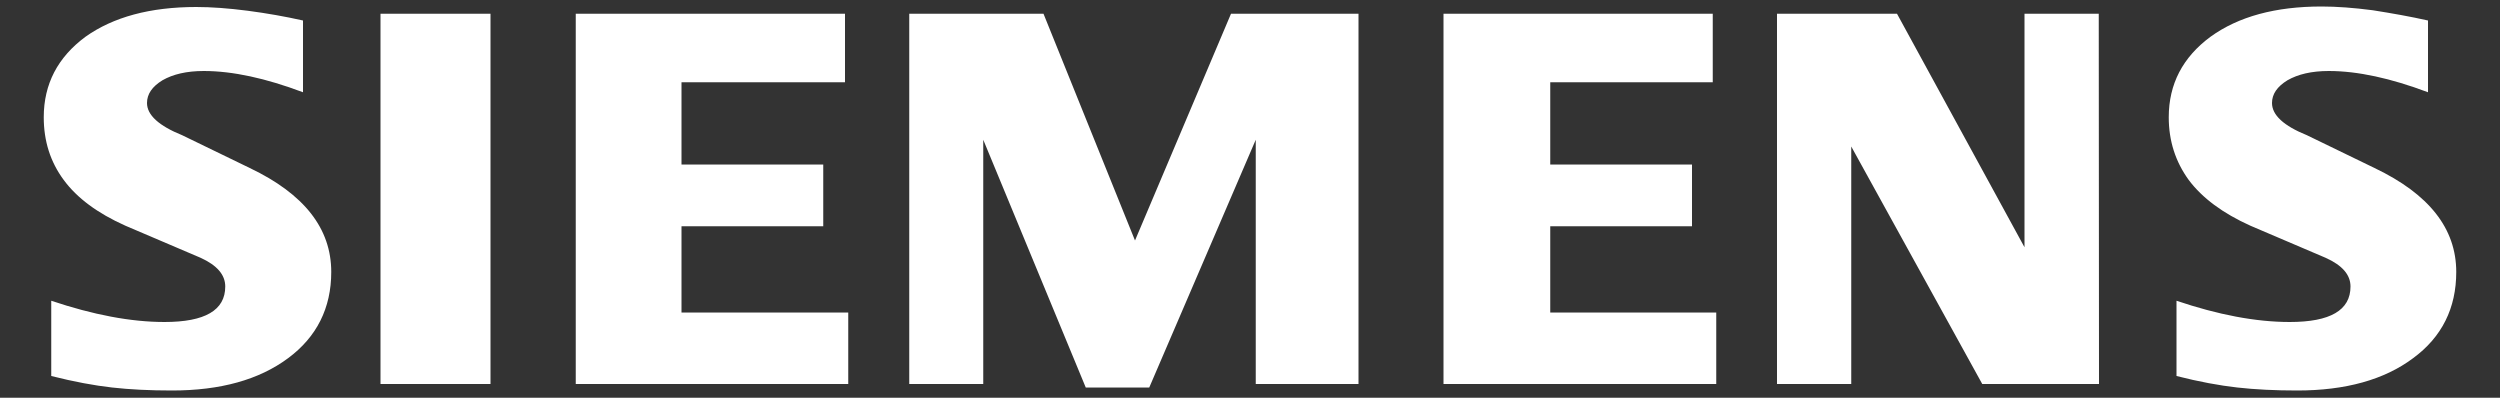 <?xml version="1.0" encoding="UTF-8"?> <svg xmlns="http://www.w3.org/2000/svg" xmlns:xlink="http://www.w3.org/1999/xlink" id="Layer_1" x="0px" y="0px" viewBox="0 0 1000 159.1" style="enable-background:new 0 0 1000 159.1;" xml:space="preserve"><rect x="0" y="0" width="1000" height="159.1" fill="#333333" stroke="none"/><style type="text/css"> .st0{fill-rule:evenodd;clip-rule:evenodd;fill:#FFFFFF;}</style><g> <path class="st0" d="M971.2,8.2v28.7c-14.9-5.6-28.1-8.5-39.7-8.5c-6.9,0-12.3,1.3-16.5,3.7c-4.1,2.5-6.2,5.5-6.2,9.1 c0,4.8,4.6,9.1,14,12.9l27,13.1c21.8,10.4,32.7,24.2,32.7,41.6c0,14.4-5.7,26-17.3,34.5c-11.5,8.6-27,12.9-46.3,12.9 c-8.9,0-16.9-0.4-24-1.2c-7.1-0.8-15.3-2.3-24.3-4.6v-30.1c16.6,5.6,31.7,8.5,45.3,8.5c16.2,0,24.3-4.7,24.3-14.2 c0-4.7-3.3-8.5-10-11.5l-30-12.8c-11.1-5-19.3-11.1-24.7-18.3c-5.3-7.3-8-15.6-8-25.1c0-13.3,5.6-24,16.7-32.2 c11.2-8.1,26-12.1,44.4-12.1c6,0,12.9,0.5,20.5,1.5C956.7,5.3,964.1,6.6,971.2,8.2L971.2,8.2z M121.2,8.2v28.7 c-14.9-5.6-28.1-8.5-39.7-8.5c-6.9,0-12.3,1.3-16.5,3.7c-4.1,2.5-6.2,5.5-6.2,9.1c0,4.8,4.7,9.1,14.1,12.9l27,13.1 c21.8,10.4,32.6,24.2,32.6,41.6c0,14.4-5.8,26-17.3,34.5c-11.6,8.6-27,12.9-46.4,12.9c-8.9,0-16.9-0.4-24-1.2 c-7.1-0.8-15.2-2.3-24.3-4.6v-30.1c16.7,5.6,31.8,8.5,45.3,8.5c16.2,0,24.3-4.7,24.3-14.2c0-4.7-3.3-8.5-9.9-11.5l-30-12.8 c-11.2-5-19.4-11.1-24.7-18.3c-5.4-7.3-8-15.6-8-25.1c0-13.3,5.6-24,16.7-32.2C45.3,6.8,60.1,2.8,78.5,2.8c6,0,12.9,0.5,20.6,1.5 C106.7,5.3,114.1,6.6,121.2,8.2z M196.2,5.5v148.1h-44V5.5L196.2,5.5z M339.3,153.6H230.3V5.5H338v27.4h-65.4v32.9h56.7v24.7h-56.7 v34.5h66.7L339.3,153.6z M363.7,153.6V5.5h53.7L454,96.2l38.4-90.7h51v148.1h-41.1V55.9L459.7,155h-25.4l-41-99.1v97.7H363.7z M686.5,153.6H577.4V5.5h107.7v27.4h-65v32.9h56.7v24.7h-56.7v34.5h66.4V153.6z M839.6,153.6h-46.7l-52.4-95v95h-29.7V5.5h48 l51,93.4V5.5h29.7L839.6,153.6z"></path></g></svg> 